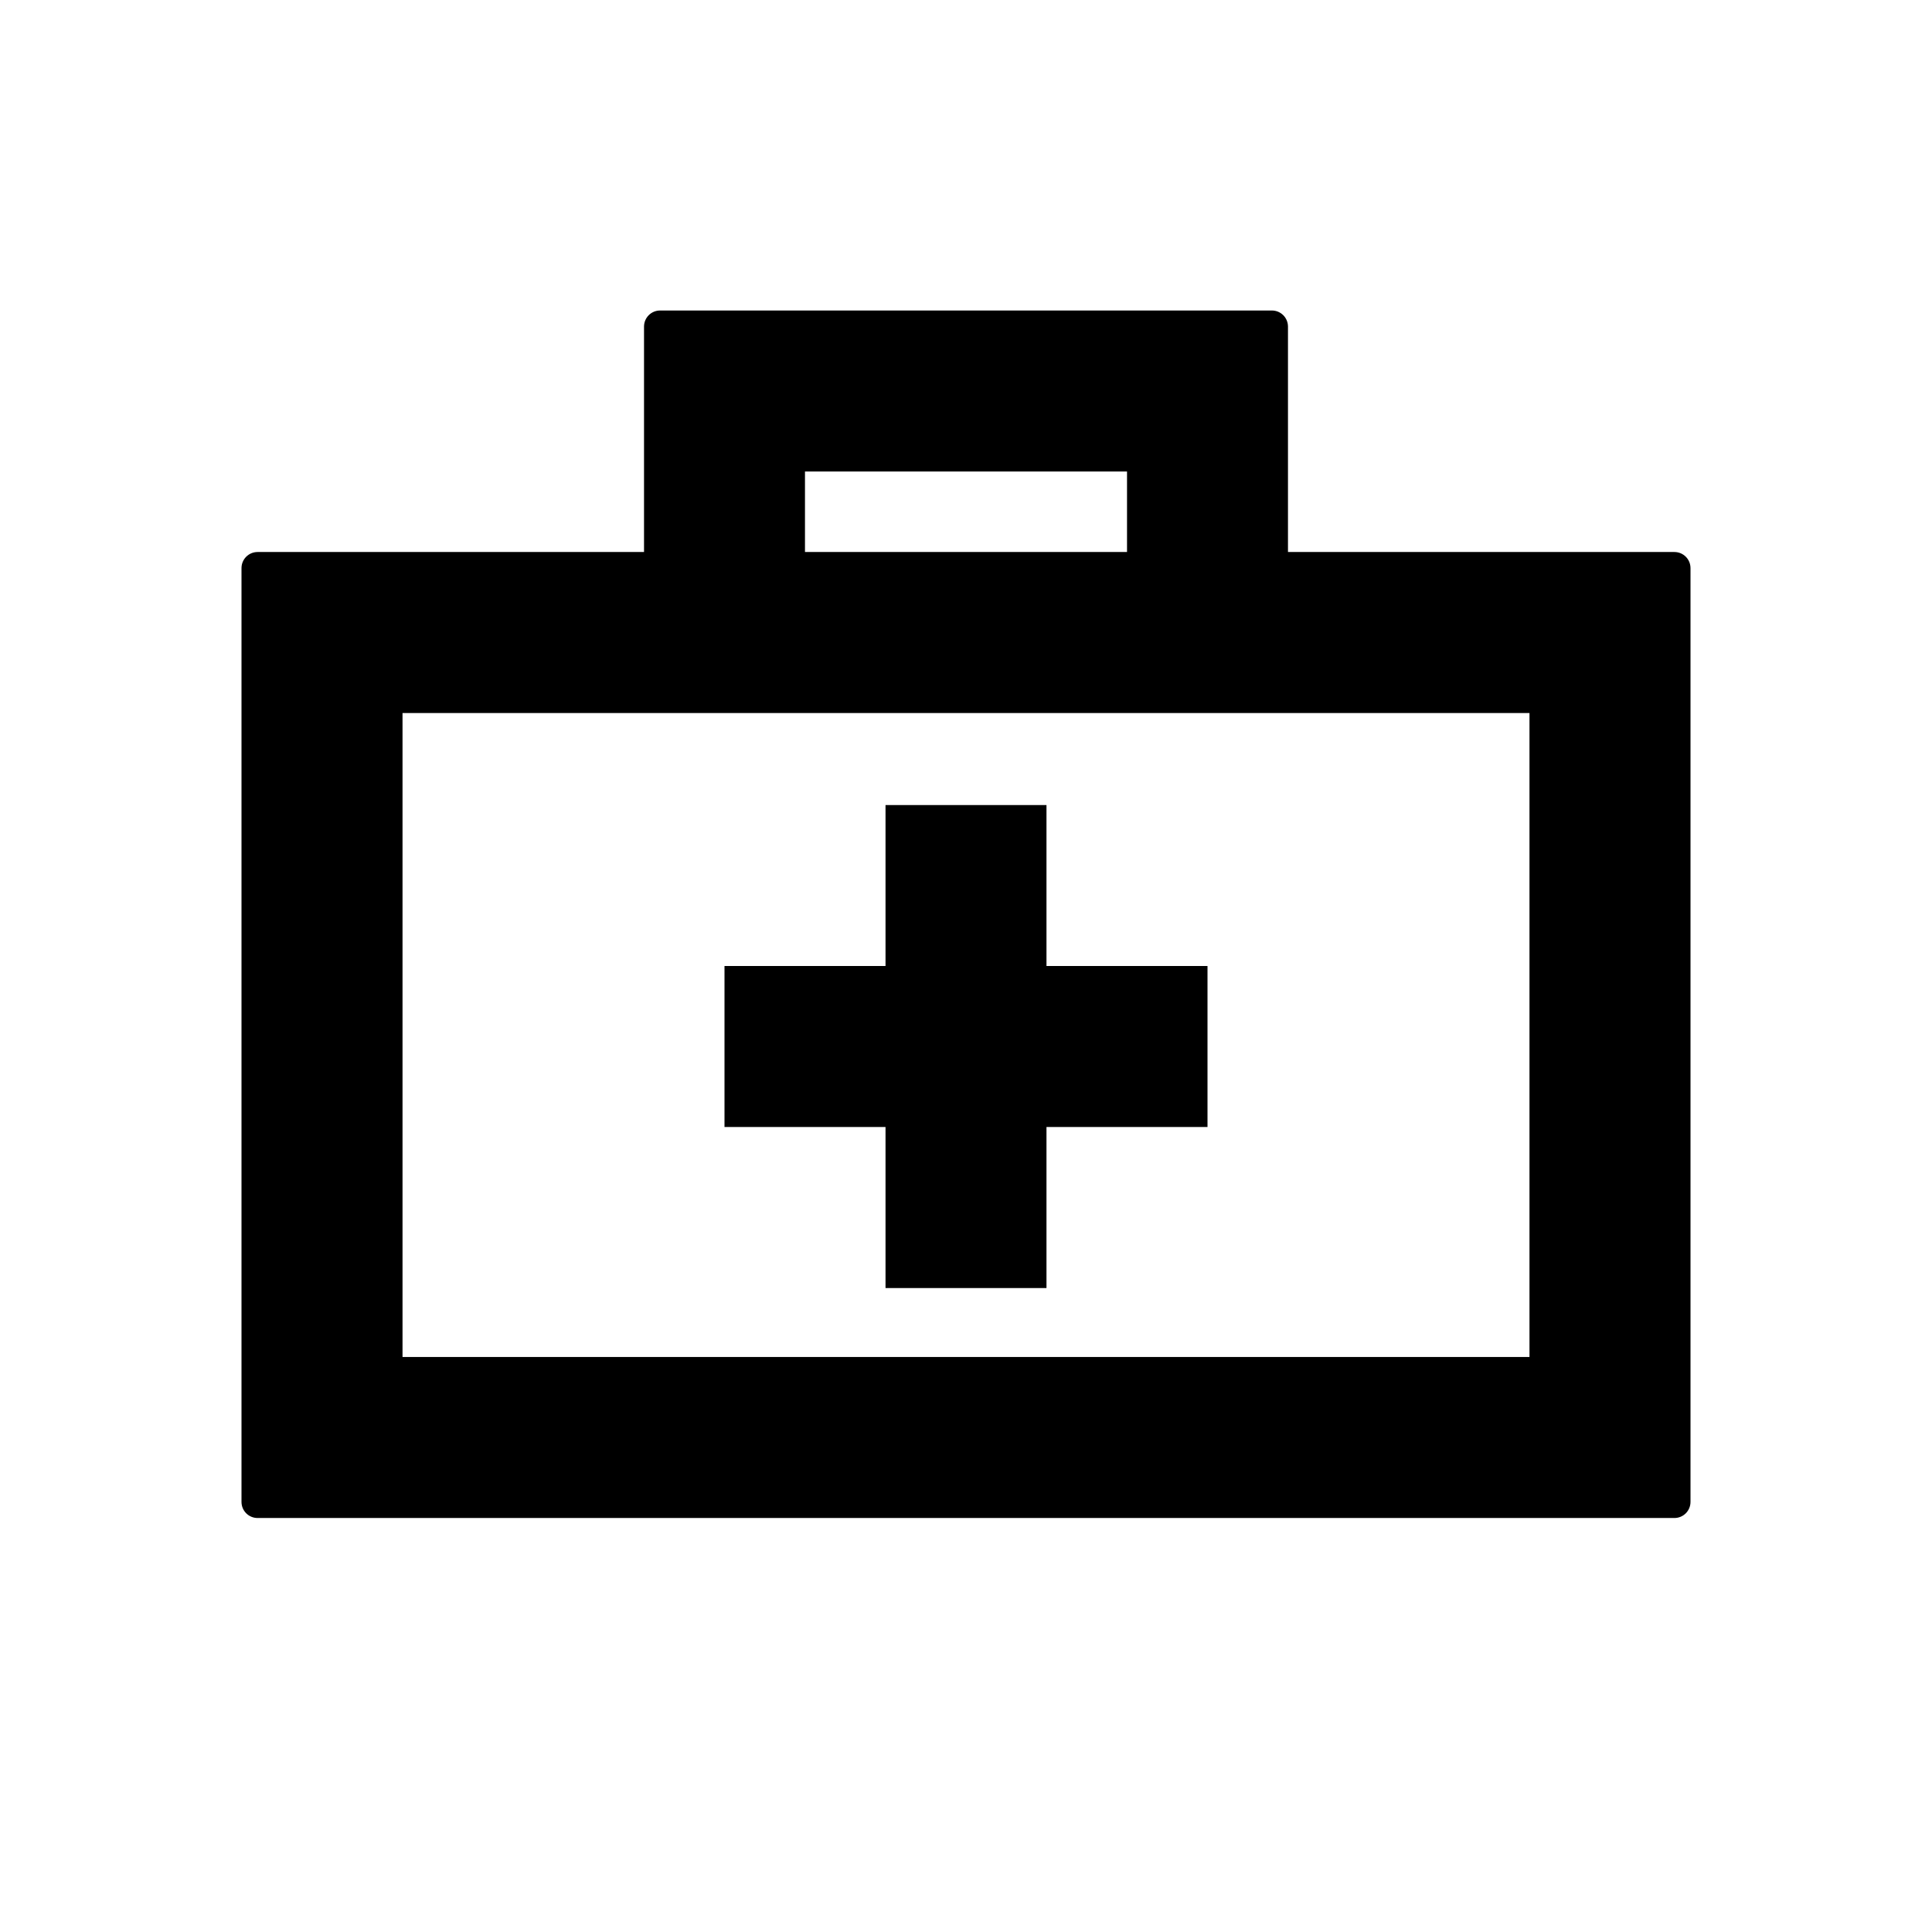 <svg width="32" height="32" viewBox="0 0 32 32" fill="none" xmlns="http://www.w3.org/2000/svg">
<path fill-rule="evenodd" clip-rule="evenodd" d="M13.333 9.143V7.81H18.667V9.143H13.333ZM10.667 9.143V5.41C10.667 5.262 10.786 5.143 10.933 5.143H21.067C21.214 5.143 21.333 5.262 21.333 5.41V9.143H27.733C27.881 9.143 28 9.262 28 9.41V24.876C28 25.024 27.881 25.143 27.733 25.143H4.267C4.119 25.143 4 25.024 4 24.876V9.41C4 9.262 4.119 9.143 4.267 9.143H10.667ZM21.067 11.81H10.933H6.667V22.476H25.333V11.81H21.067ZM17.333 13.334H14.667V16H12V18.667H14.667V21.334H17.333V18.667H20V16H17.333V13.334Z" fill="black"/>
</svg>
